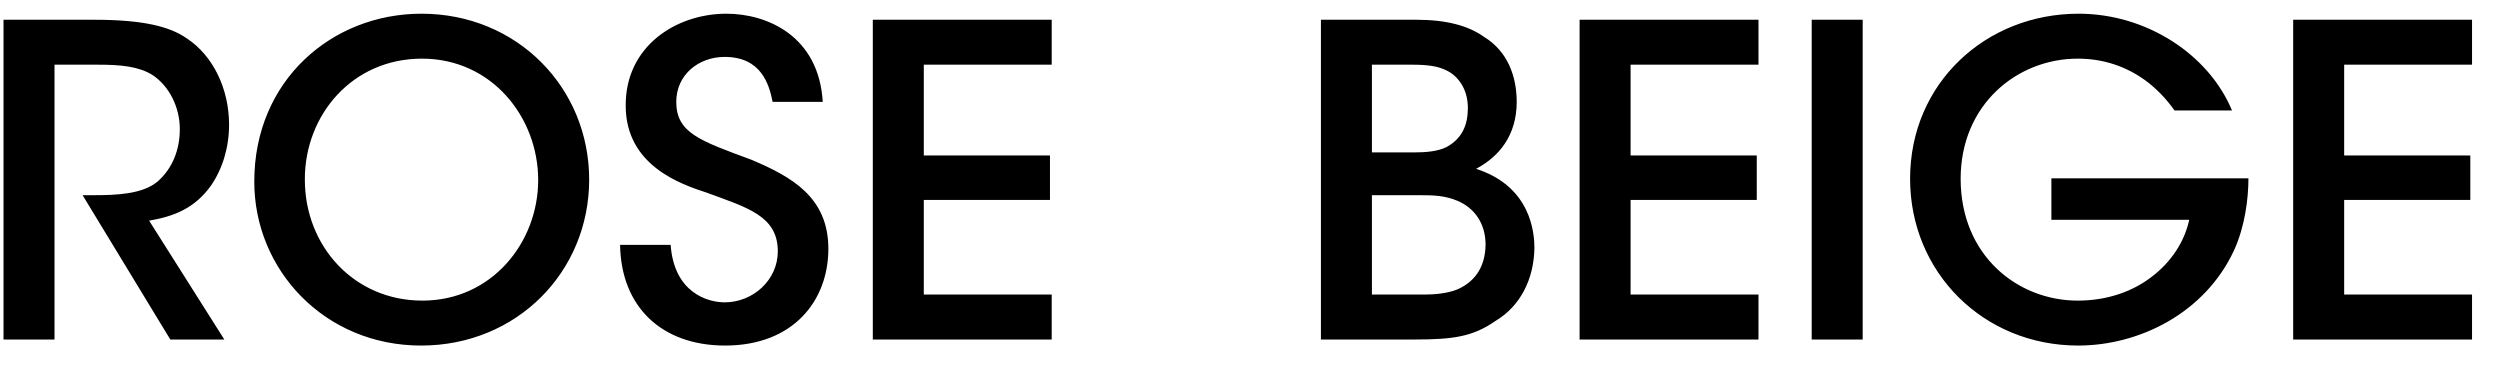 <svg width="81" height="12" viewBox="0 0 81 12" fill="none" xmlns="http://www.w3.org/2000/svg">
<path d="M0.114 11V0.64H3.04C4.664 0.64 5.504 0.864 6.05 1.242C6.904 1.802 7.422 2.88 7.422 4.042C7.422 4.77 7.212 5.47 6.834 6.016C6.302 6.758 5.63 7.01 4.832 7.15L7.268 11H5.518L2.676 6.324H3.04C3.754 6.324 4.622 6.296 5.112 5.876C5.588 5.456 5.826 4.854 5.826 4.182C5.826 3.482 5.49 2.796 4.944 2.432C4.496 2.152 3.922 2.096 3.18 2.096H1.766V11H0.114ZM8.239 5.89V5.876C8.239 2.614 10.745 0.444 13.657 0.444C16.751 0.444 19.089 2.838 19.089 5.82C19.089 8.802 16.751 11.196 13.643 11.196C10.521 11.196 8.239 8.746 8.239 5.89ZM9.877 5.806V5.82C9.877 7.976 11.473 9.74 13.685 9.74C15.939 9.74 17.437 7.85 17.437 5.834C17.437 3.804 15.939 1.9 13.671 1.9C11.417 1.9 9.877 3.72 9.877 5.806ZM20.091 7.934H21.729C21.841 9.488 22.933 9.796 23.479 9.796C24.403 9.796 25.201 9.068 25.201 8.144C25.201 6.996 24.221 6.73 22.891 6.24C22.079 5.974 20.273 5.372 20.273 3.426C20.259 1.494 21.911 0.444 23.535 0.444C24.865 0.444 26.531 1.172 26.657 3.3H25.033C24.921 2.74 24.669 1.844 23.479 1.844C22.639 1.844 21.911 2.418 21.911 3.3C21.911 4.308 22.681 4.56 24.347 5.176C25.635 5.722 26.839 6.38 26.839 8.06C26.839 9.74 25.705 11.196 23.493 11.196C21.435 11.196 20.119 9.936 20.091 7.934ZM28.279 11V0.64H34.075V2.096H29.931V5.036H34.019V6.478H29.931V9.544H34.075V11H28.279ZM42.798 11V0.64H45.892C46.873 0.64 47.587 0.836 48.09 1.2C48.846 1.662 49.141 2.474 49.141 3.3C49.141 4.392 48.566 5.078 47.825 5.47C49.617 6.044 49.715 7.57 49.715 8.032C49.7 9.054 49.252 9.922 48.455 10.398C47.727 10.902 47.111 11 45.837 11H42.798ZM44.45 2.096V4.938H45.809C46.187 4.938 46.565 4.91 46.858 4.77C47.377 4.49 47.559 4.042 47.559 3.496C47.559 2.866 47.222 2.446 46.858 2.278C46.606 2.152 46.285 2.096 45.767 2.096H44.45ZM44.45 6.324V9.544H46.117C46.453 9.544 46.873 9.516 47.222 9.376C47.727 9.152 48.118 8.718 48.133 7.934C48.133 7.22 47.755 6.73 47.222 6.506C46.816 6.338 46.48 6.324 45.977 6.324H44.45ZM51.179 11V0.64H56.975V2.096H52.831V5.036H56.919V6.478H52.831V9.544H56.975V11H51.179ZM58.699 11V0.64H60.351V11H58.699ZM72.317 3.58H70.455C70.189 3.202 69.867 2.866 69.503 2.6C68.901 2.166 68.173 1.9 67.319 1.9C65.359 1.9 63.525 3.384 63.525 5.792C63.525 8.284 65.373 9.74 67.319 9.74C68.271 9.74 69.097 9.446 69.713 8.97C70.343 8.494 70.777 7.836 70.931 7.122H66.465V5.778H72.849C72.849 6.436 72.737 7.332 72.387 8.102C71.435 10.16 69.293 11.196 67.333 11.196C64.267 11.196 61.887 8.83 61.887 5.792C61.887 2.698 64.337 0.444 67.347 0.444C69.573 0.444 71.575 1.788 72.317 3.58ZM74.299 11V0.64H80.094V2.096H75.951V5.036H80.038V6.478H75.951V9.544H80.094V11H74.299Z" fill="black"/>
</svg>
